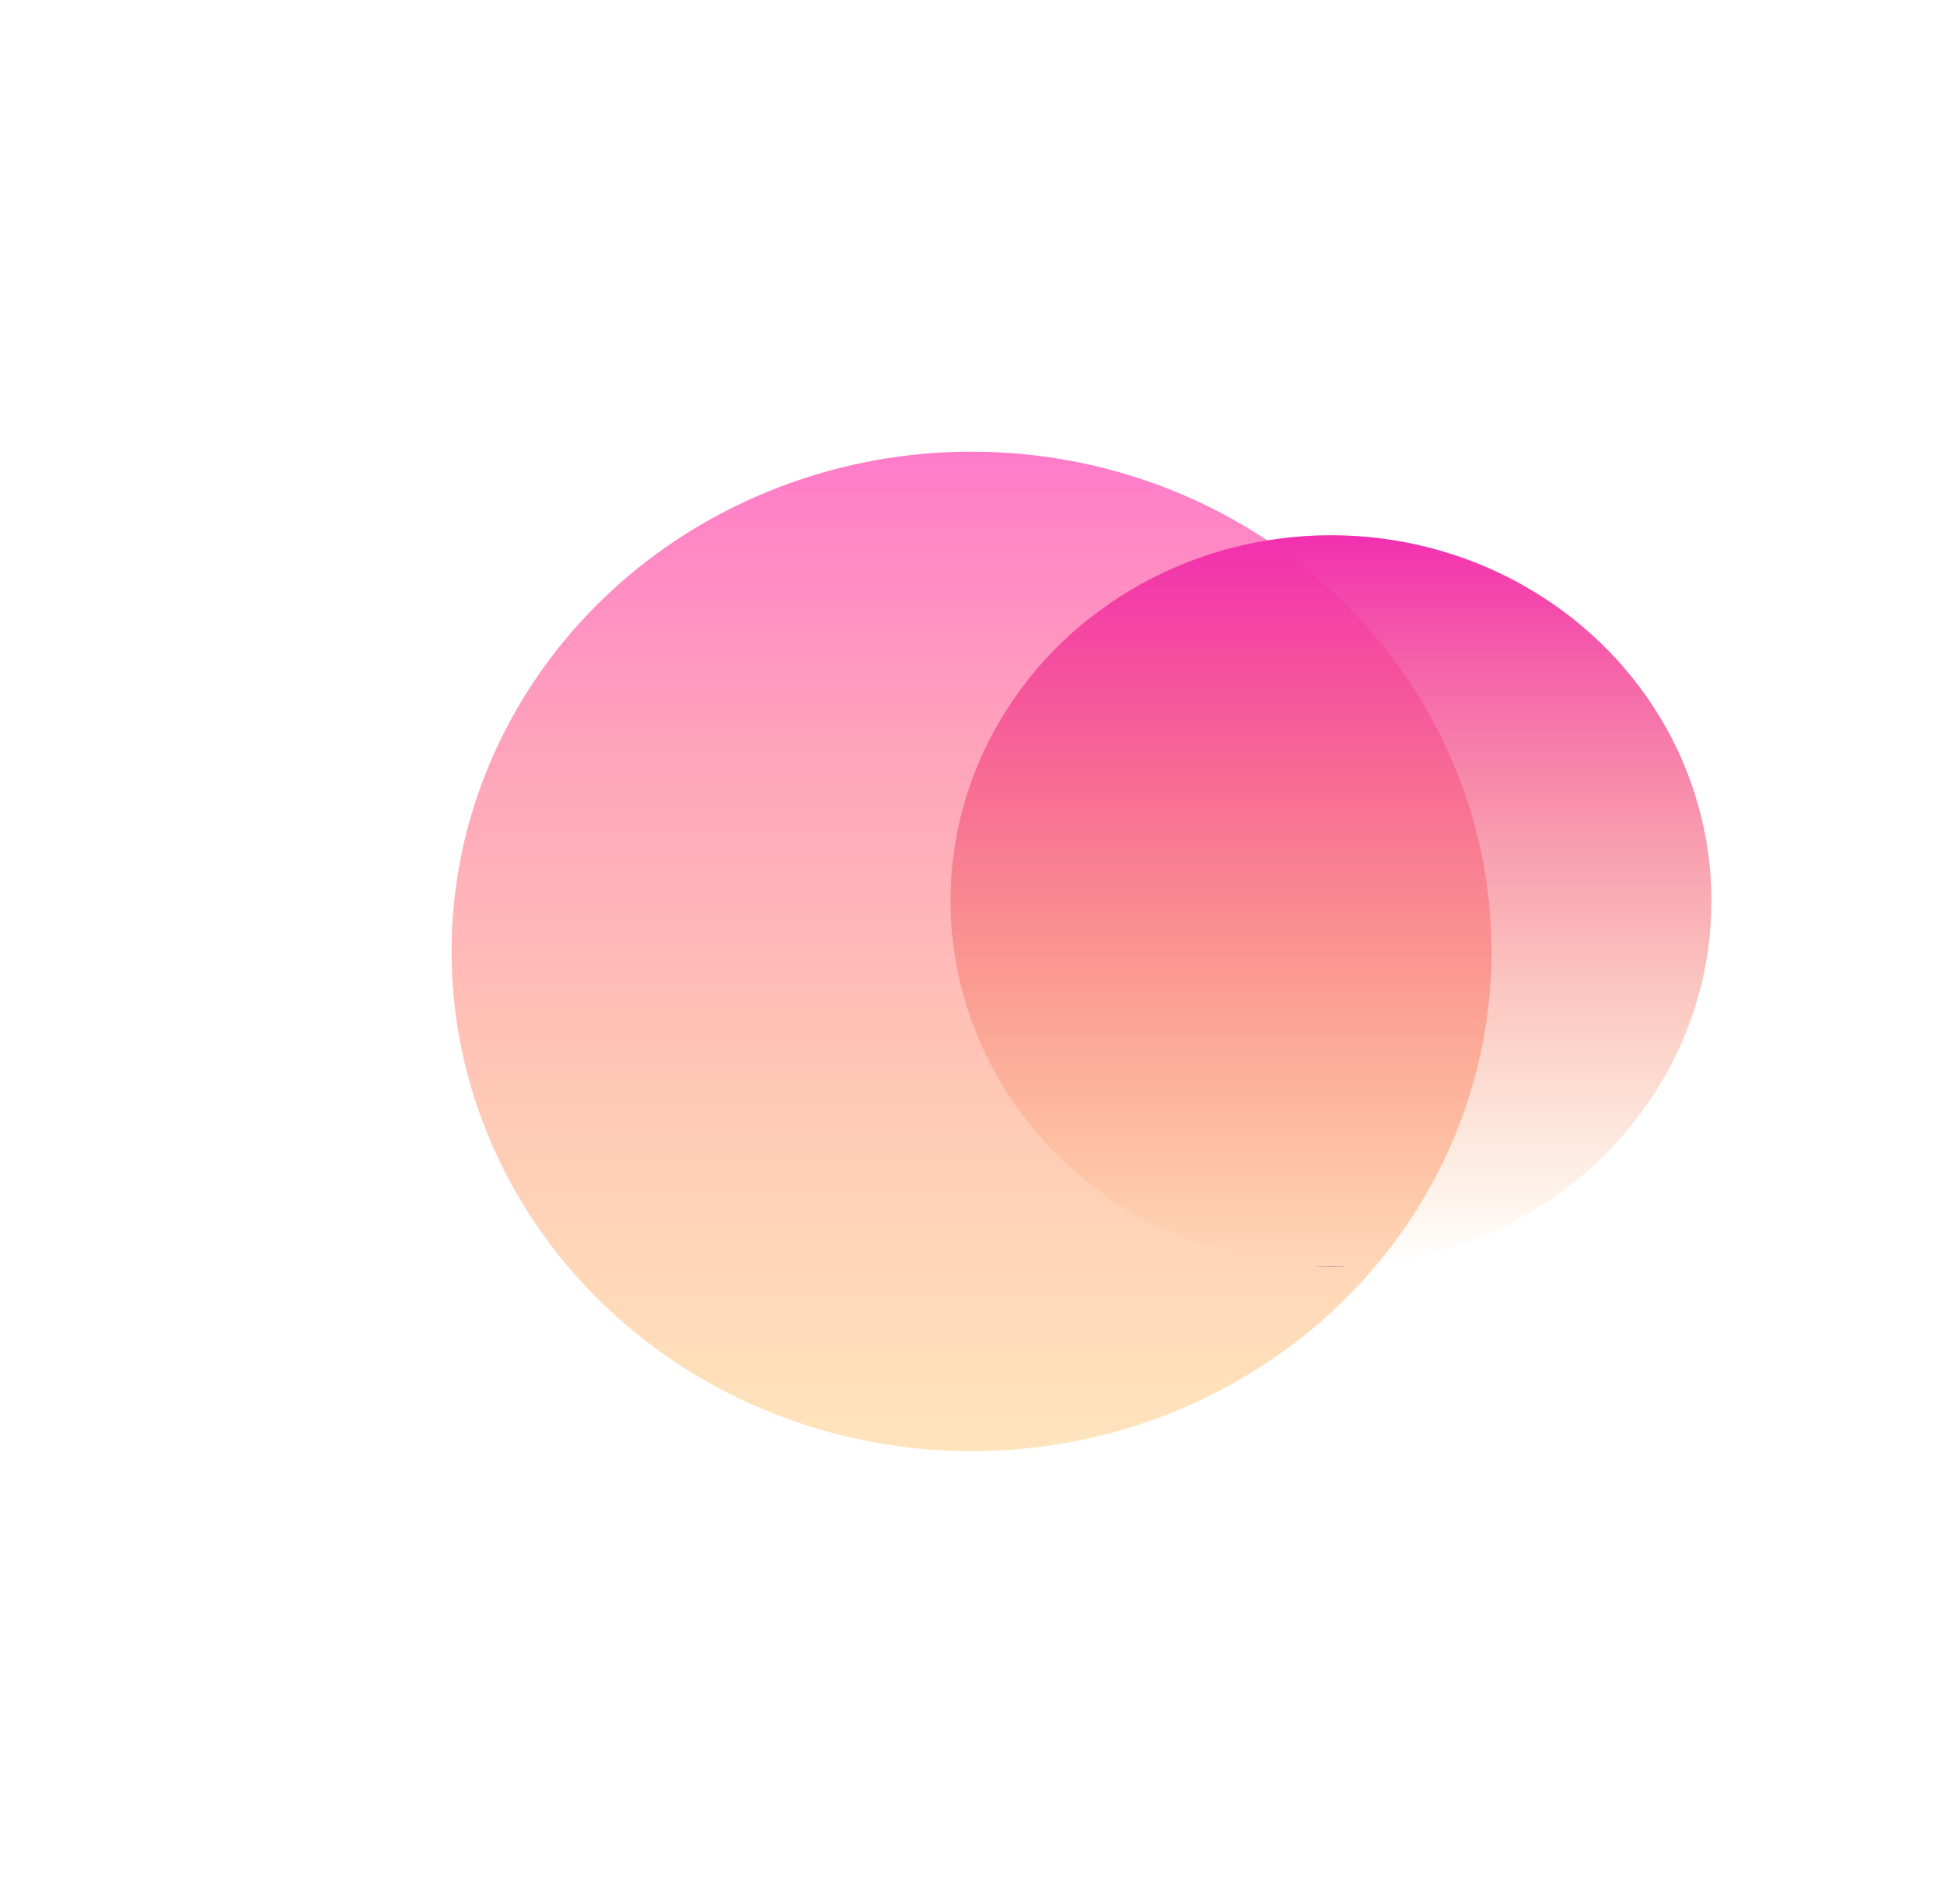 <svg preserveAspectRatio="none" width="100%" height="100%" overflow="visible" style="display: block;" viewBox="0 0 861 843" fill="none" xmlns="http://www.w3.org/2000/svg">
<g id="Gradient">
<g id="Eclipse" filter="url(#filter0_f_0_32)">
<ellipse cx="430.294" cy="421.295" rx="230.294" ry="221.295" fill="url(#paint0_linear_0_32)"/>
</g>
<g id="Planet" filter="url(#filter1_f_0_32)">
<ellipse cx="589.492" cy="398.923" rx="168.508" ry="161.923" fill="url(#paint1_linear_0_32)"/>
</g>
</g>
<defs>
<filter id="filter0_f_0_32" x="0" y="0" width="860.588" height="842.59" filterUnits="userSpaceOnUse" color-interpolation-filters="sRGB">
<feFlood flood-opacity="0" result="BackgroundImageFix"/>
<feBlend mode="normal" in="SourceGraphic" in2="BackgroundImageFix" result="shape"/>
<feGaussianBlur stdDeviation="100" result="effect1_foregroundBlur_0_32"/>
</filter>
<filter id="filter1_f_0_32" x="320.985" y="137" width="537.015" height="523.846" filterUnits="userSpaceOnUse" color-interpolation-filters="sRGB">
<feFlood flood-opacity="0" result="BackgroundImageFix"/>
<feBlend mode="normal" in="SourceGraphic" in2="BackgroundImageFix" result="shape"/>
<feGaussianBlur stdDeviation="50" result="effect1_foregroundBlur_0_32"/>
</filter>
<linearGradient id="paint0_linear_0_32" x1="430.294" y1="200" x2="430.294" y2="642.59" gradientUnits="userSpaceOnUse">
<stop stop-color="#FF7BCA"/>
<stop offset="1" stop-color="#FFC56F" stop-opacity="0.46"/>
</linearGradient>
<linearGradient id="paint1_linear_0_32" x1="589.492" y1="237" x2="589.492" y2="560.846" gradientUnits="userSpaceOnUse">
<stop stop-color="#F22FB0"/>
<stop offset="1" stop-color="#F58A25" stop-opacity="0"/>
<stop offset="1" stop-color="#7061A3"/>
</linearGradient>
</defs>
</svg>
